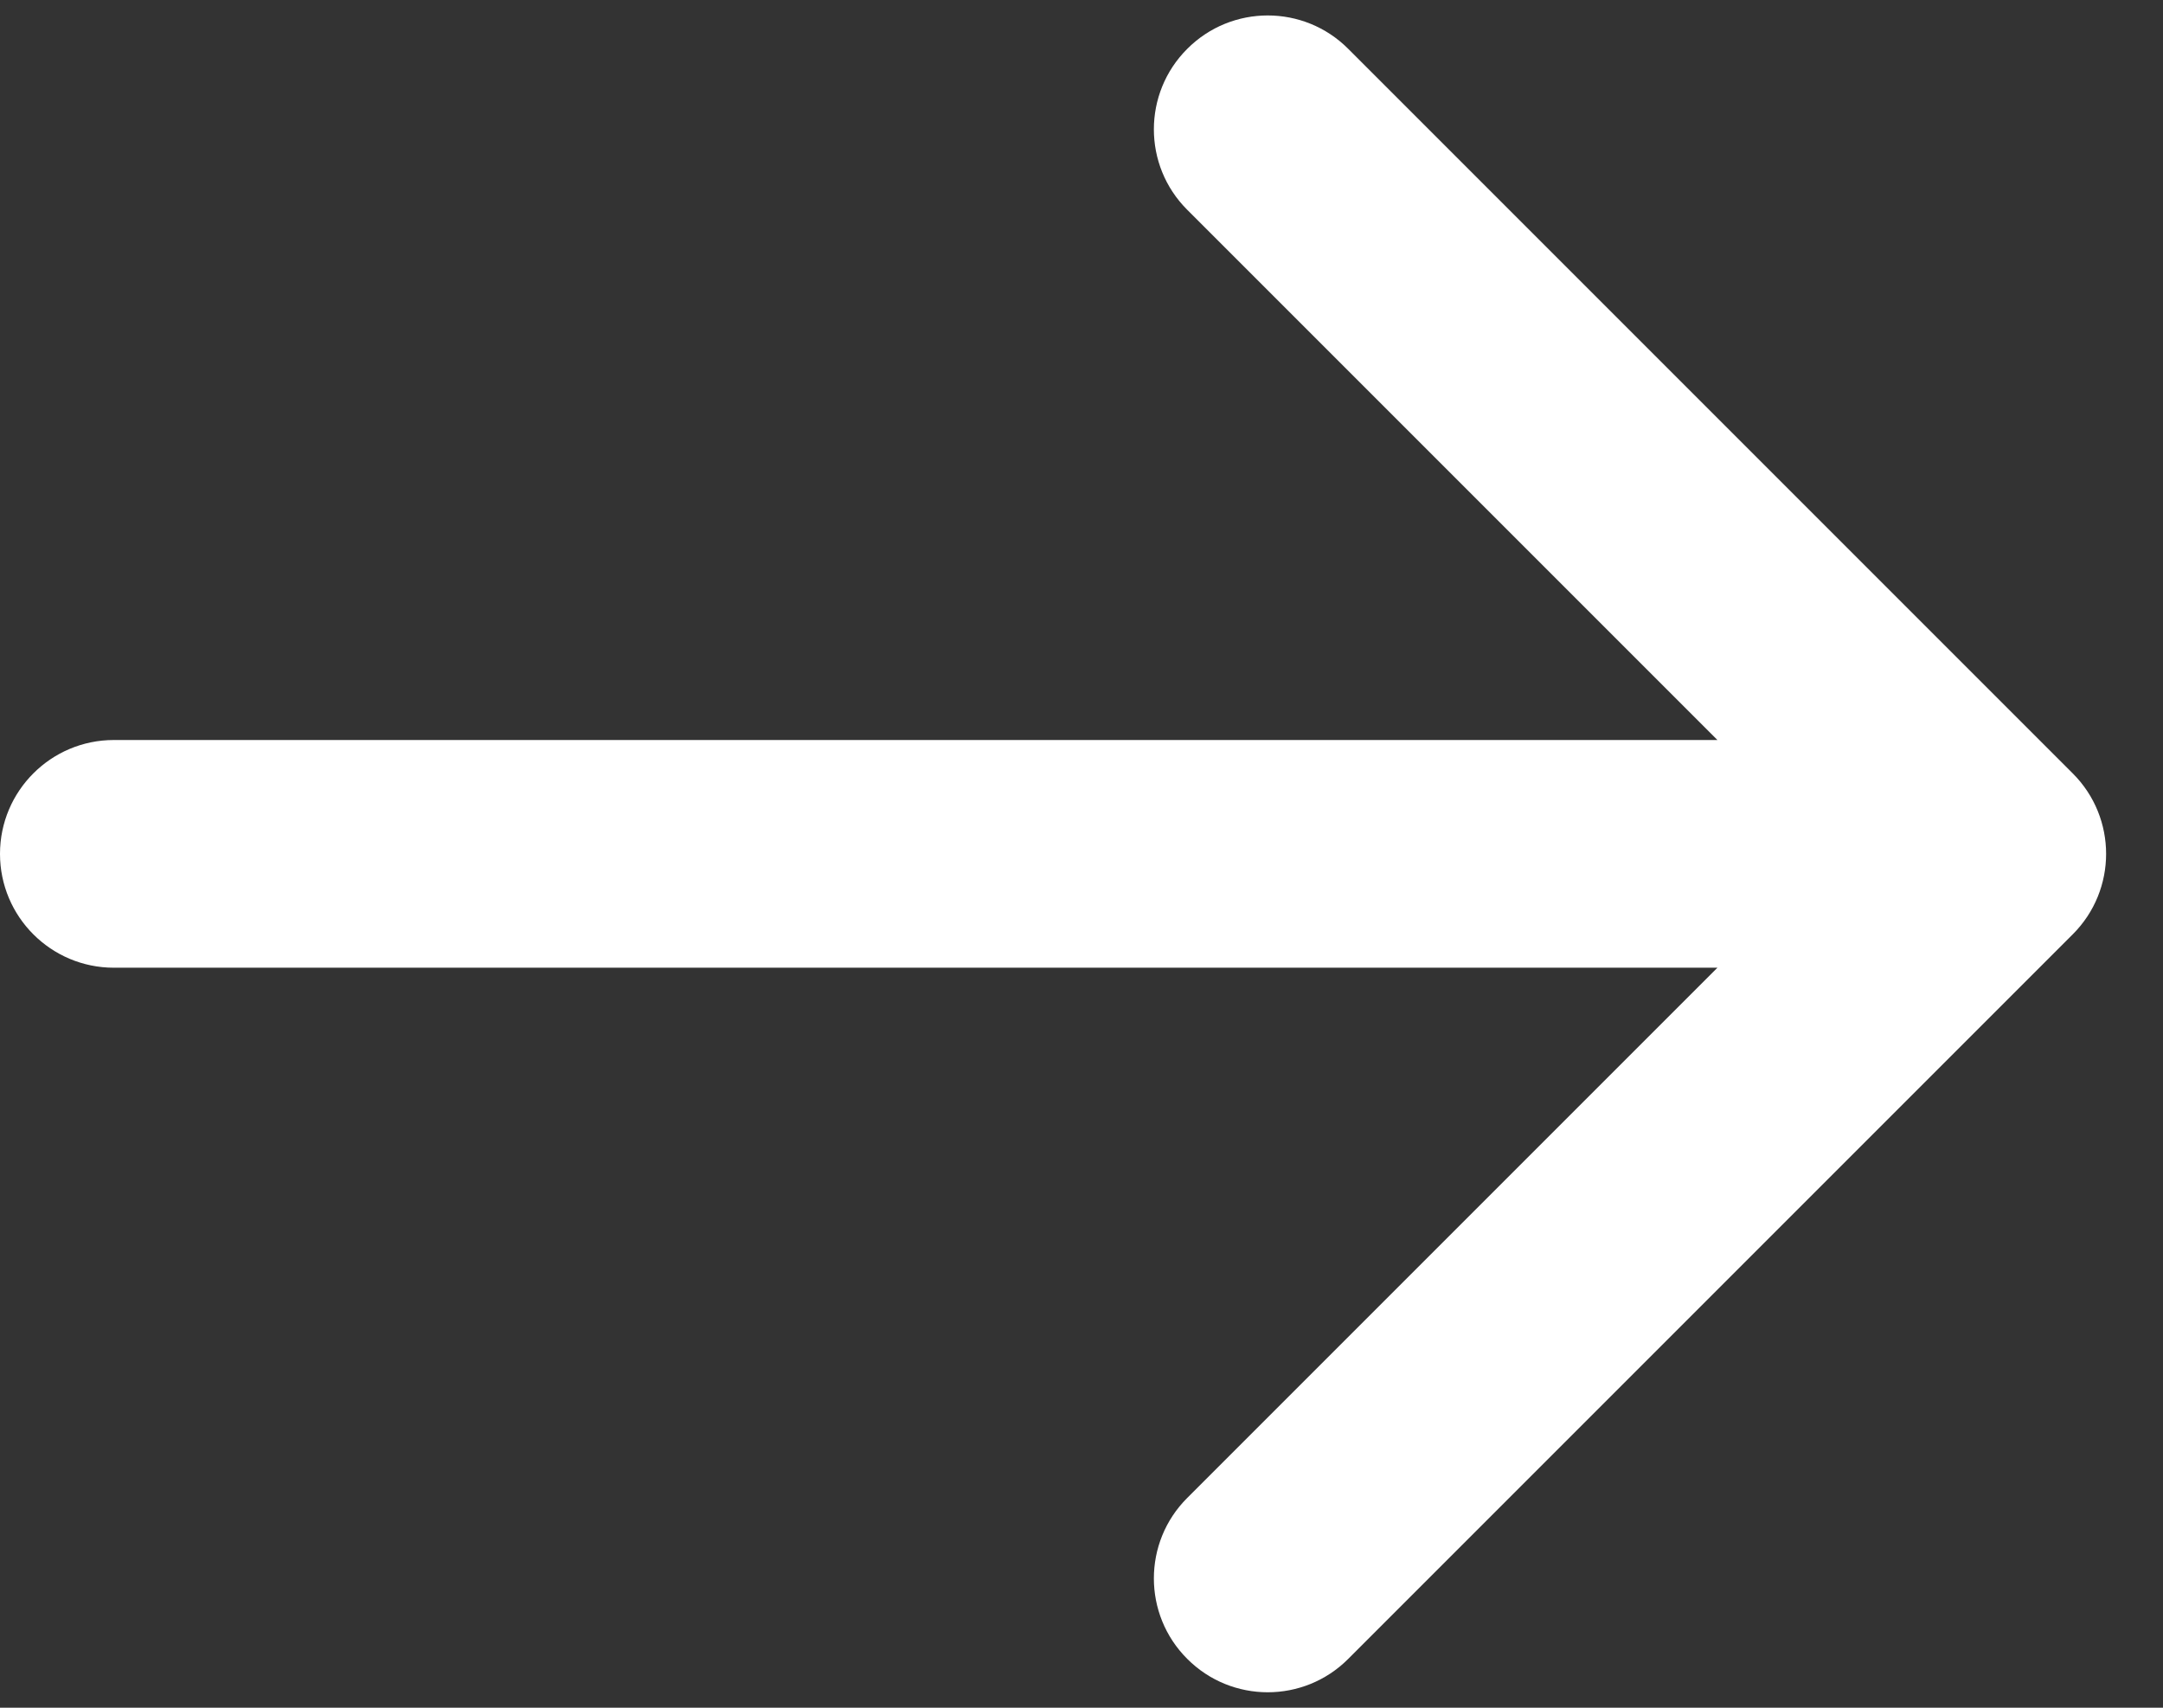 <svg width="19" height="15" viewBox="0 0 19 15" fill="none" xmlns="http://www.w3.org/2000/svg">
<rect x="0" y="0" width="19" height="15" fill="#333333" stroke="none"/>
<path d="M1 6.5C0.448 6.5 0 6.948 0 7.5C0 8.052 0.448 8.5 1 8.5V6.5ZM18.207 8.207C18.598 7.817 18.598 7.183 18.207 6.793L11.843 0.429C11.453 0.038 10.819 0.038 10.429 0.429C10.038 0.819 10.038 1.453 10.429 1.843L16.086 7.5L10.429 13.157C10.038 13.547 10.038 14.181 10.429 14.571C10.819 14.962 11.453 14.962 11.843 14.571L18.207 8.207ZM1 8.5H17.5V6.5H1V8.5Z" fill="white"/>
</svg>
